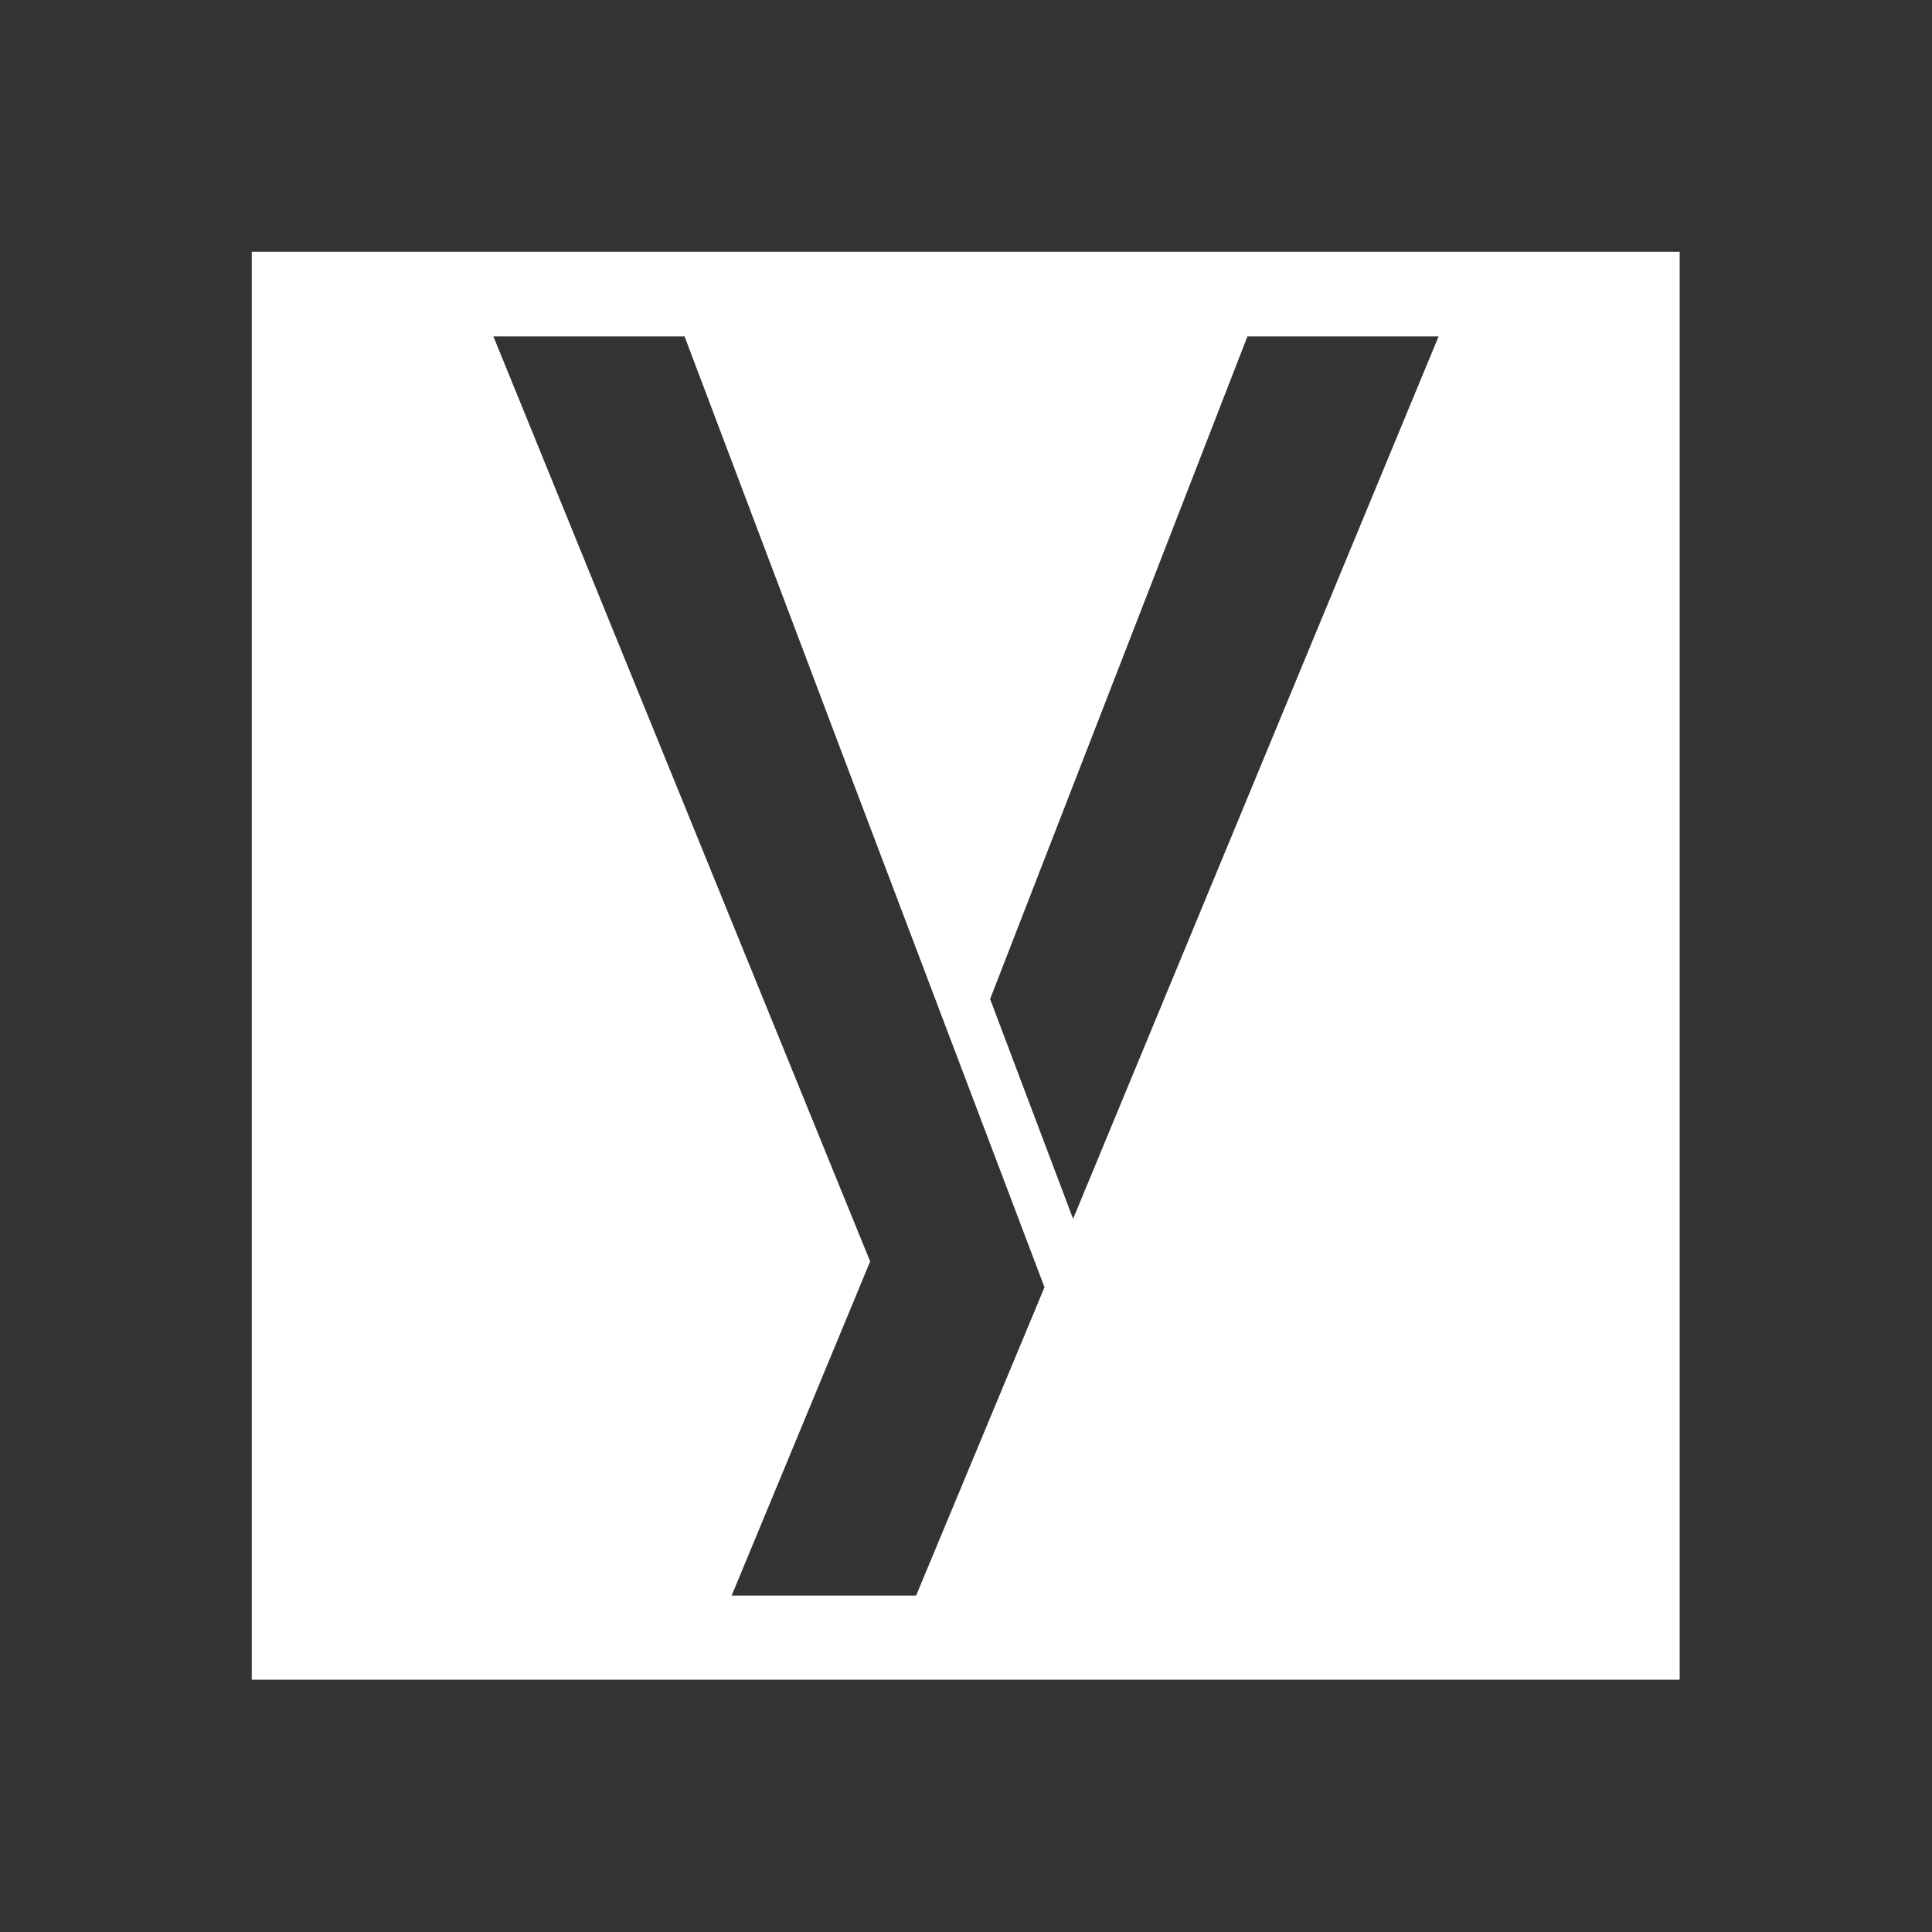 <svg xmlns="http://www.w3.org/2000/svg" xmlns:xlink="http://www.w3.org/1999/xlink" width="70px" height="70px" viewBox="0 0 70 70"><rect x="0" y="0" width="70" height="70" fill="#333333" stroke="none"/><title>technology-yardstick</title><g id="Symbols" stroke="none" stroke-width="1" fill="none" fill-rule="evenodd"><g id="technology-yardstick"><rect id="bounding_box" x="0" y="0" width="70" height="70"></rect><g id="icon" transform="translate(9, 9)" fill="#FFFFFF" fill-rule="nonzero"><path d="M0.122,0.122 L0.122,51.858 L51.858,51.858 L51.858,0.122 L0.122,0.122 Z M24.192,48.811 L17.509,48.811 L22.527,36.705 L8.877,3.189 L15.803,3.189 L21.491,18.241 L28.844,37.639 L24.192,48.811 Z M29.88,35.161 L26.873,27.198 L36.197,3.189 L43.123,3.189 L29.88,35.161 Z" id="Shape"></path></g></g></g></svg>